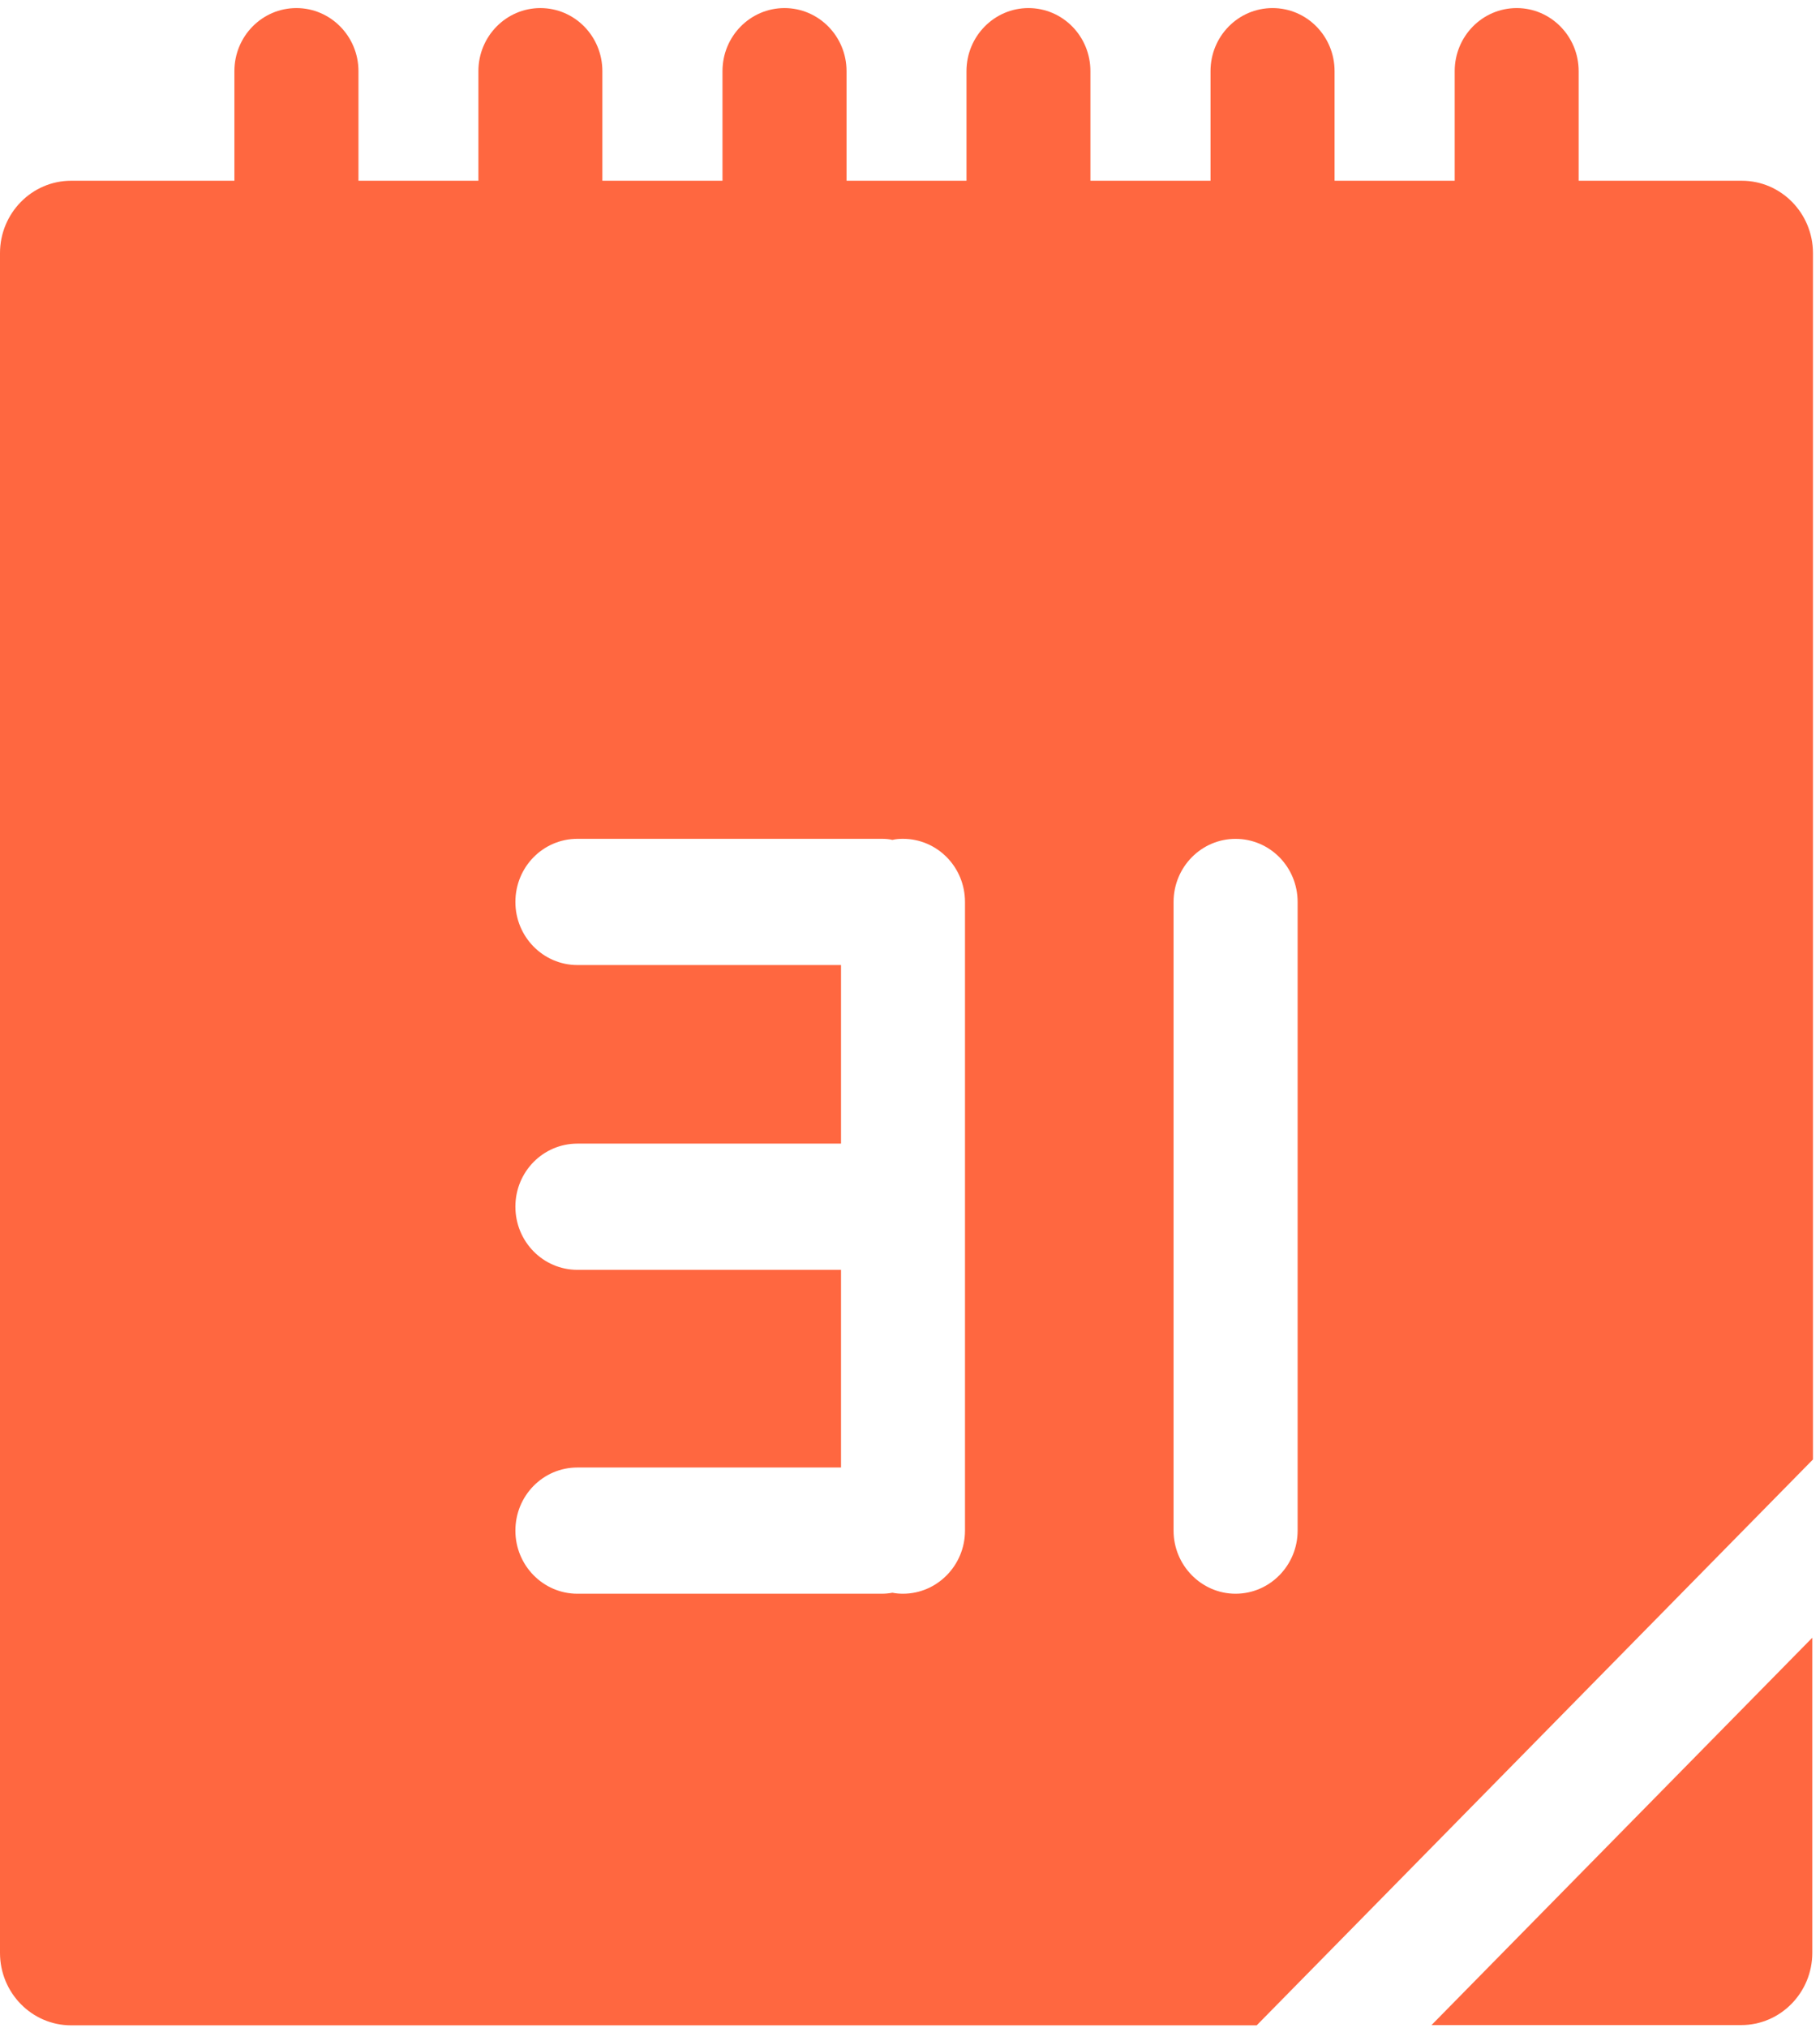 <?xml version="1.0" encoding="UTF-8"?> <svg xmlns="http://www.w3.org/2000/svg" width="158" height="176" viewBox="0 0 158 176" fill="none"><path d="M151.158 175.759C154.567 175.759 157.332 172.947 157.332 169.481V142.139L124.273 175.759H151.158Z" fill="#FF6740"></path><path d="M151.212 15.687H137.049V6.175C137.049 3.147 134.63 0.701 131.672 0.701C128.694 0.701 126.287 3.147 126.287 6.175V15.687H115.859V6.175C115.859 3.147 113.456 0.701 110.474 0.701C107.496 0.701 105.089 3.147 105.089 6.175V15.687H94.661V6.175C94.665 3.147 92.258 0.701 89.28 0.701C86.322 0.701 83.903 3.147 83.903 6.175V15.687H73.491V6.175C73.491 3.147 71.068 0.701 68.106 0.701C65.132 0.701 62.721 3.147 62.721 6.175V15.687H52.293V6.175C52.293 3.147 49.89 0.701 46.912 0.701C43.95 0.701 41.531 3.147 41.531 6.175V15.687H31.119V6.175C31.119 3.147 28.696 0.701 25.734 0.701C22.756 0.701 20.349 3.147 20.349 6.175V15.687H6.174C2.769 15.687 0 18.503 0 21.969V169.495C0 172.965 2.769 175.781 6.174 175.781H109.098L157.39 126.667V21.969C157.386 18.503 154.621 15.687 151.212 15.687ZM83.774 132.847C83.774 135.85 81.363 138.321 78.389 138.321C78.083 138.321 77.777 138.296 77.472 138.235C77.166 138.292 76.864 138.321 76.542 138.321H50.128C47.145 138.321 44.743 135.854 44.743 132.847C44.743 129.808 47.145 127.366 50.128 127.366H73.012V110.21H50.128C47.145 110.21 44.743 107.756 44.743 104.728C44.743 101.701 47.145 99.255 50.128 99.255H73.012V83.757H50.128C47.145 83.757 44.743 81.295 44.743 78.284C44.743 75.244 47.145 72.802 50.128 72.802H76.542C76.868 72.802 77.166 72.823 77.472 72.896C77.777 72.823 78.079 72.802 78.389 72.802C81.359 72.802 83.774 75.244 83.774 78.284V132.847ZM112.651 132.847C112.651 135.85 110.245 138.321 107.262 138.321C104.3 138.321 101.881 135.854 101.881 132.847V78.288C101.881 75.248 104.3 72.806 107.262 72.806C110.245 72.806 112.651 75.248 112.651 78.288V132.847Z" fill="#FF6740"></path></svg> 
